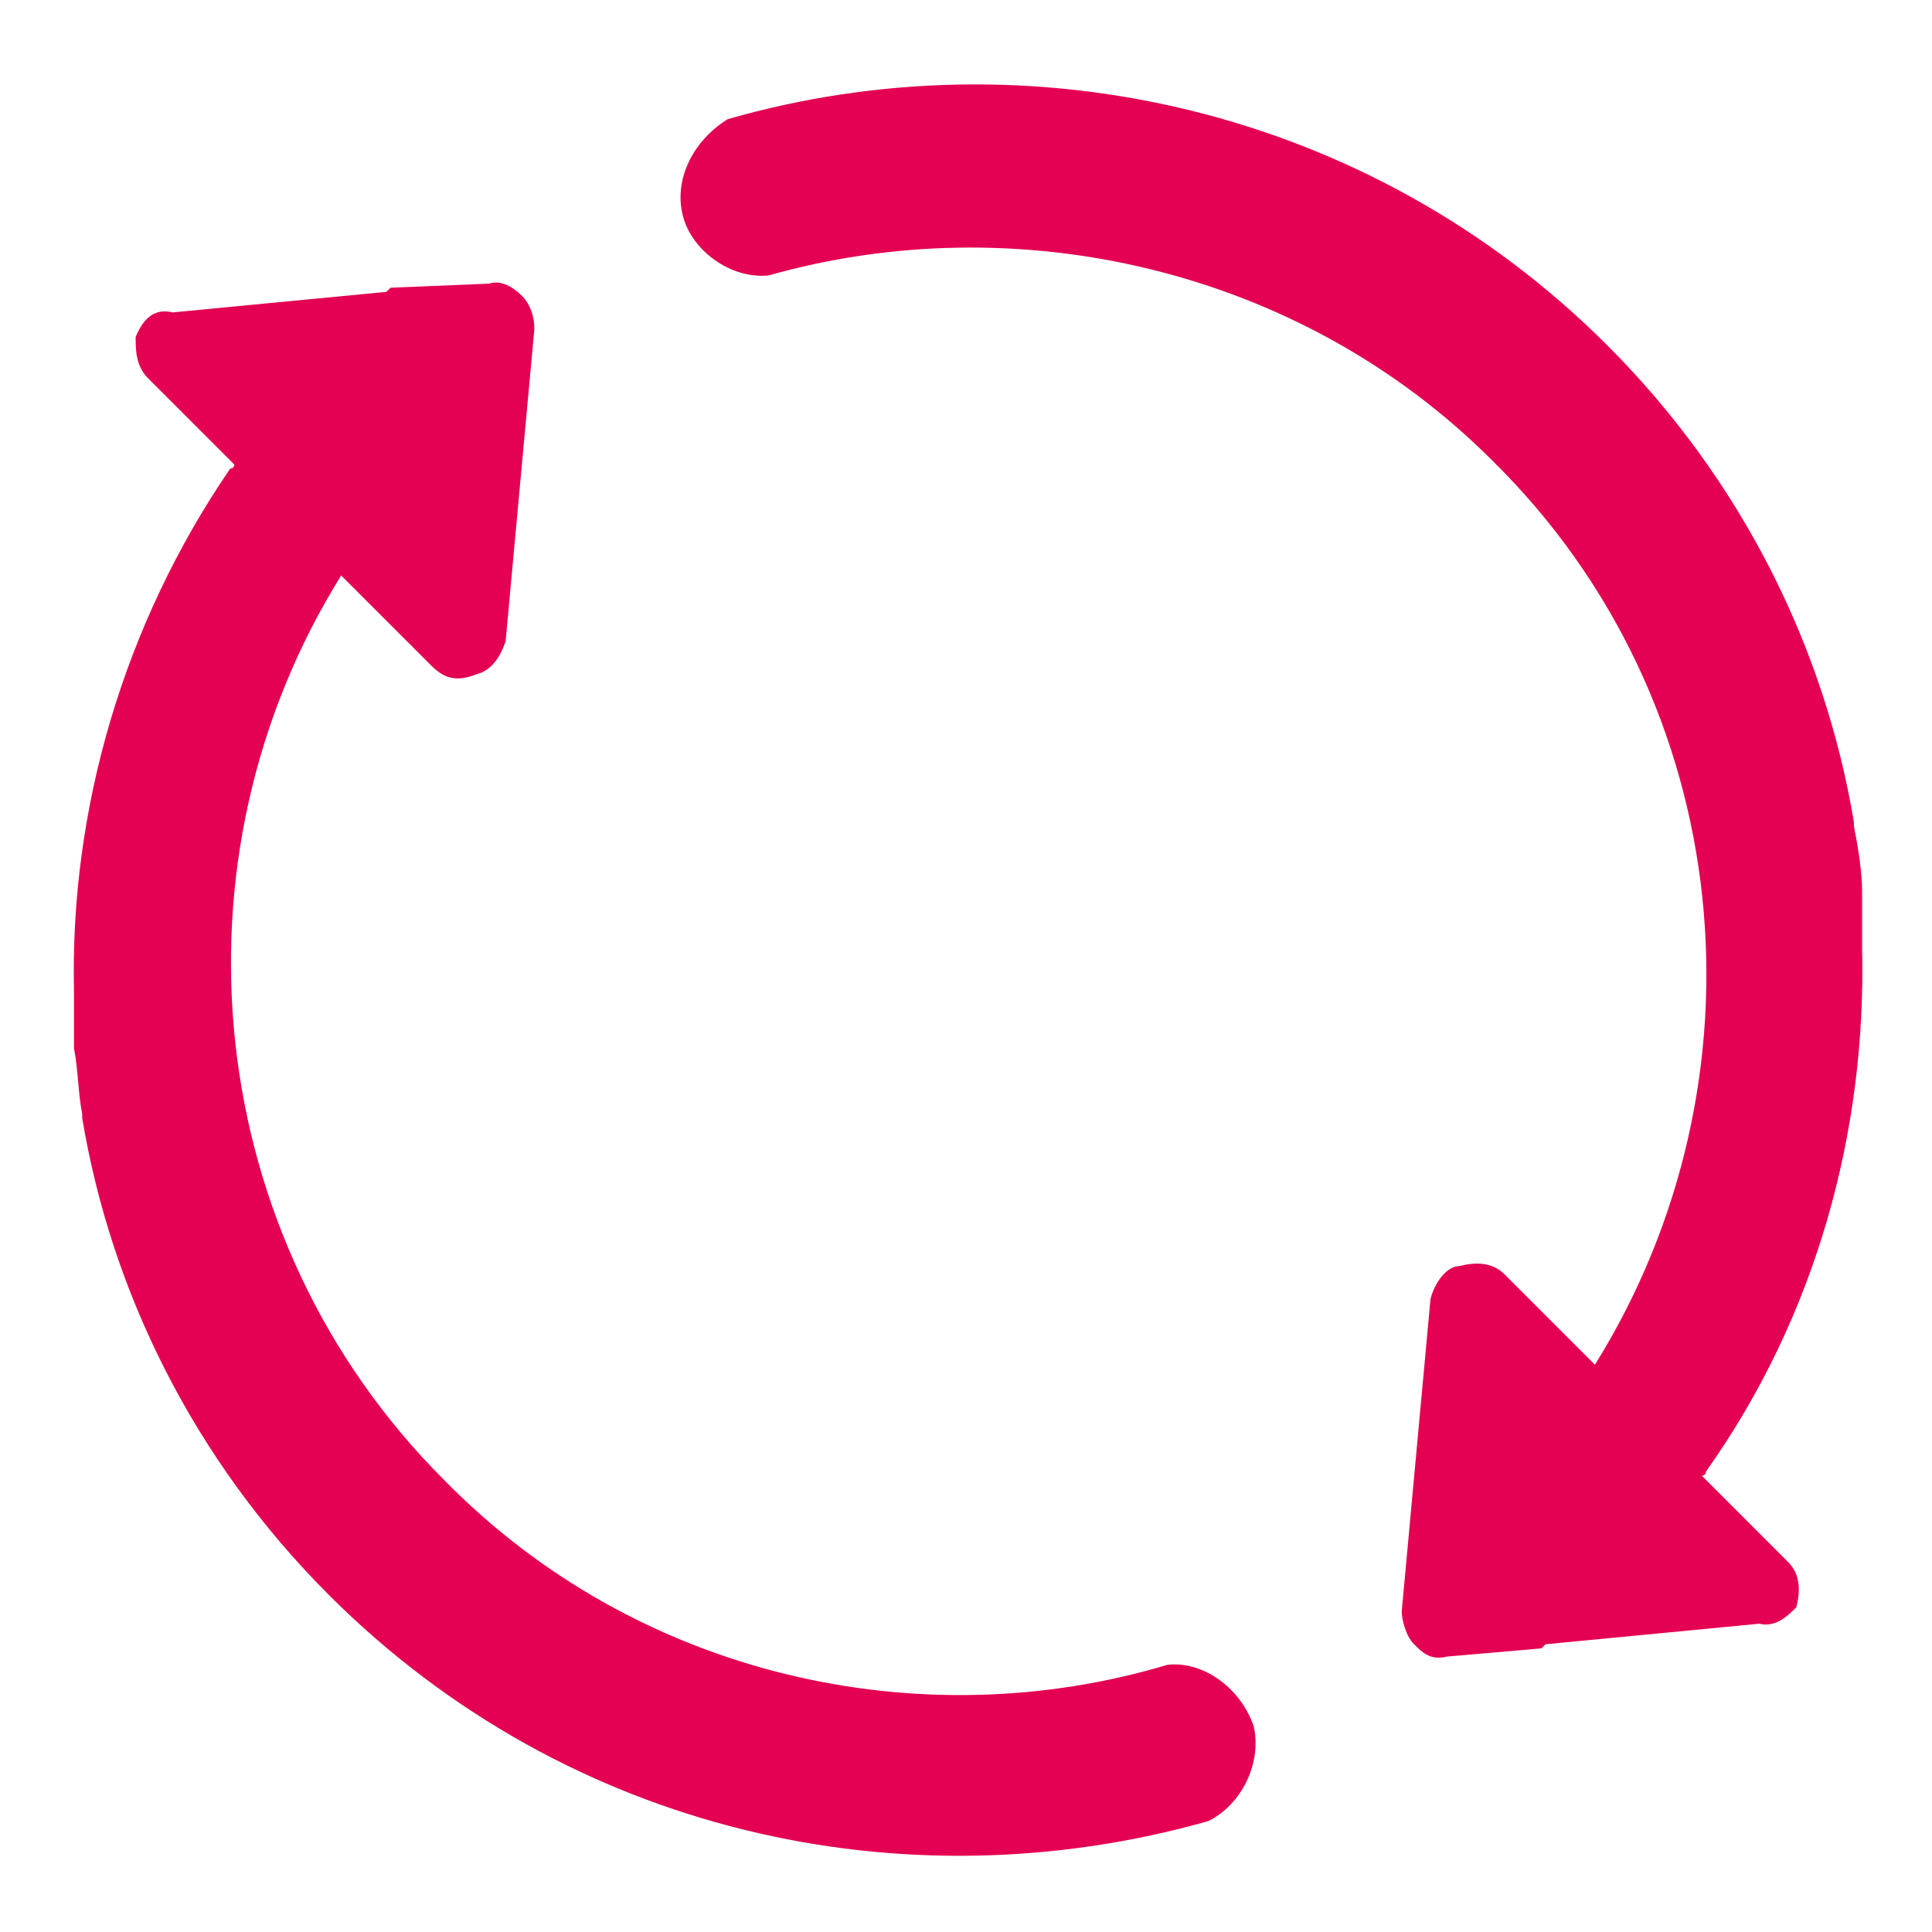 <?xml version="1.0" encoding="UTF-8"?> <!-- Generator: Adobe Illustrator 20.1.0, SVG Export Plug-In . SVG Version: 6.00 Build 0) --> <svg xmlns="http://www.w3.org/2000/svg" xmlns:xlink="http://www.w3.org/1999/xlink" id="Capa_1" x="0px" y="0px" viewBox="0 0 47 47" style="enable-background:new 0 0 47 47;" xml:space="preserve"> <style type="text/css"> .st0{fill:#E40052;} .st1{fill:none;stroke:#E40052;stroke-width:4;stroke-linecap:round;stroke-linejoin:round;stroke-miterlimit:10;} .st2{fill:none;stroke:#E40052;stroke-width:2.5;stroke-linecap:round;stroke-linejoin:round;stroke-miterlimit:10;} .st3{fill:none;stroke:#E40052;stroke-width:4.101;stroke-linecap:round;stroke-linejoin:round;stroke-miterlimit:10;} </style> <path class="st0" d="M42.8,39.5L37.6,40l-0.1,0.1l-2.3,0.2c-0.4,0.1-0.6-0.1-0.8-0.3l0,0l0,0c-0.2-0.2-0.3-0.6-0.3-0.8l0.7-7.6 c0.1-0.4,0.4-0.8,0.7-0.8c0.4-0.1,0.8-0.1,1.1,0.2l2.1,2.1l0,0l0.1,0.1c4.3-6.9,3.5-16.1-2.5-22C31.6,6.5,24.7,5,18.7,6.7 c-0.9,0.1-1.9-0.6-2.1-1.5s0.3-1.8,1.1-2.3C25,0.8,33.3,2.6,39.1,8.4c3.3,3.3,5.3,7.4,6,11.6v0.1c0.1,0.5,0.2,1.1,0.2,1.6 c0,0.2,0,0.4,0,0.5c0,0.3,0,0.6,0,0.9c0.1,4.4-1.1,8.9-3.8,12.7l0,0c0,0,0,0.1-0.1,0.1l2.1,2.1c0.3,0.3,0.3,0.7,0.2,1.1 C43.5,39.3,43.2,39.6,42.8,39.5z M3.3,8.2c0,0.3,0,0.7,0.3,1l2.1,2.1c0,0,0,0.1-0.1,0.1l0,0C3,15.2,1.7,19.7,1.8,24.1 c0,0.3,0,0.6,0,0.9c0,0.2,0,0.4,0,0.5C1.9,26,1.9,26.6,2,27.1v0.1c0.7,4.2,2.7,8.3,6,11.6c5.8,5.8,14,7.6,21.4,5.5 c0.8-0.4,1.3-1.4,1.1-2.3c-0.3-0.9-1.2-1.6-2.1-1.5c-6,1.8-12.9,0.3-17.6-4.5C4.9,30.1,4,20.9,8.3,14l0.1,0.1l0,0l2.1,2.1 c0.3,0.3,0.6,0.4,1.1,0.2c0.4-0.1,0.6-0.5,0.7-0.8L13,8c0-0.3-0.1-0.6-0.3-0.8l0,0l0,0c-0.2-0.2-0.5-0.4-0.8-0.3L9.5,7L9.4,7.1 L4.2,7.6C3.8,7.5,3.5,7.7,3.3,8.2z"></path> </svg> 